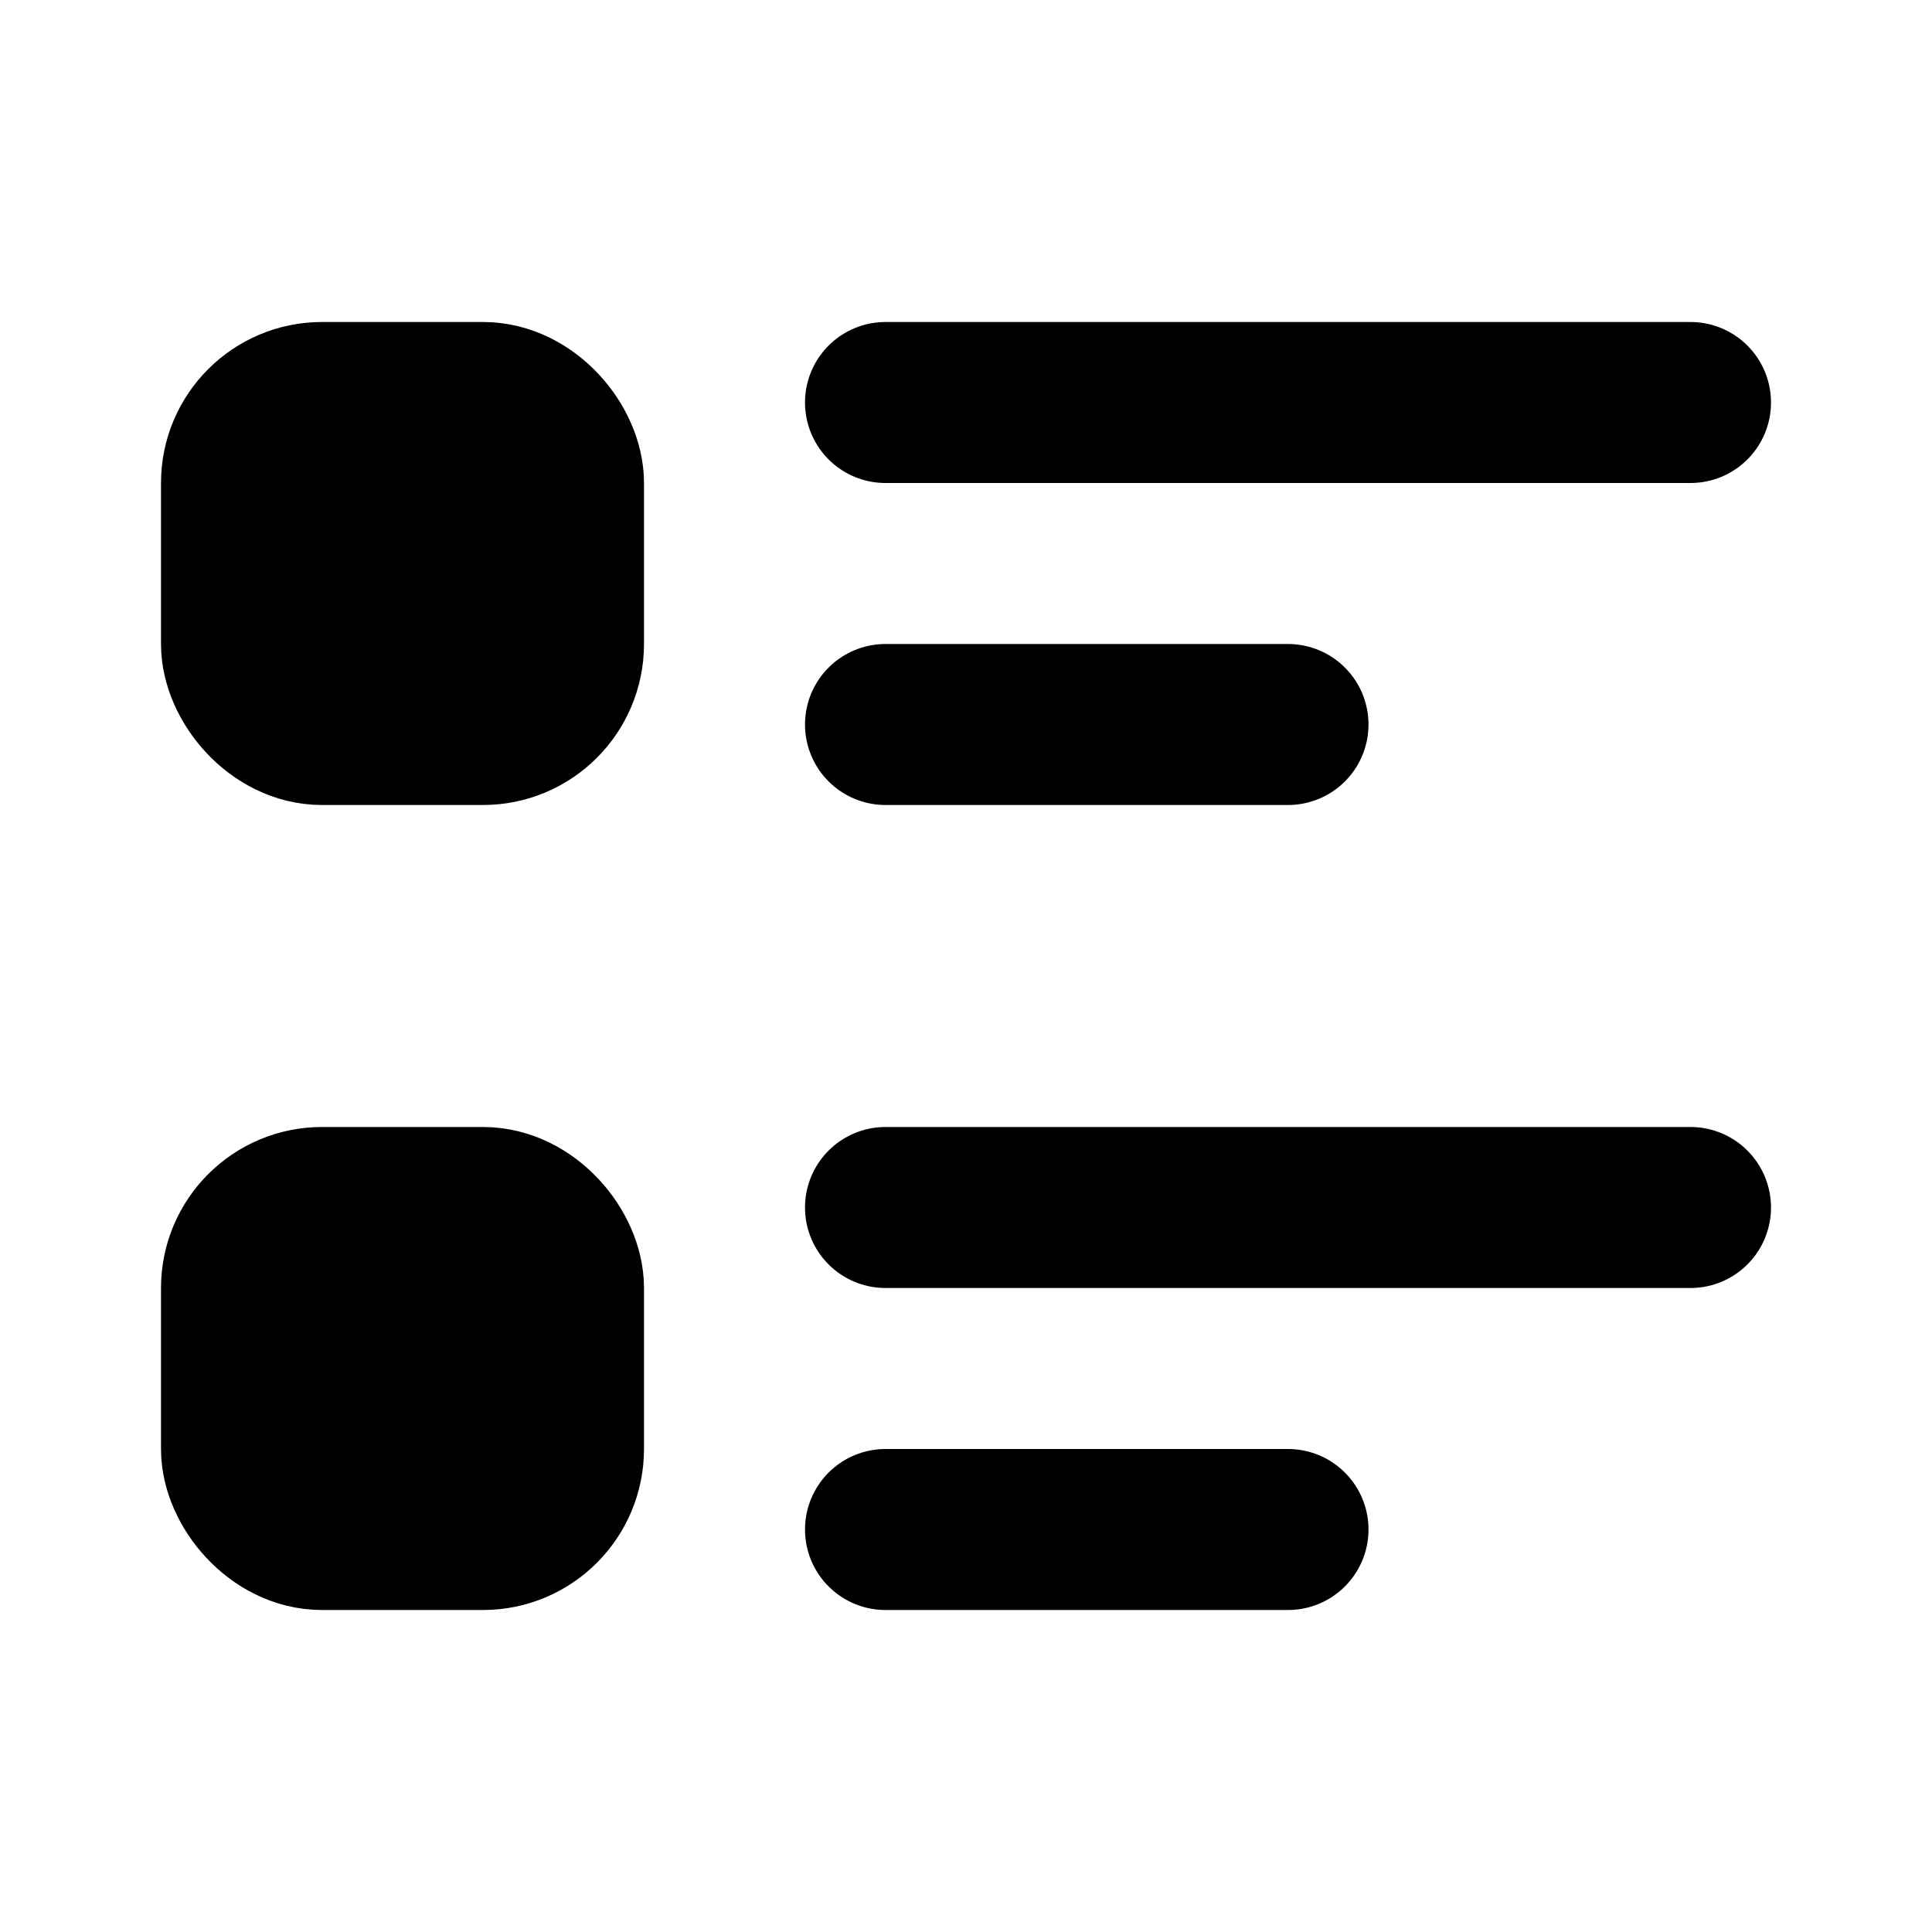 <svg xmlns="http://www.w3.org/2000/svg" viewBox="0 0 24 24" fill="none"><path stroke="currentColor" stroke-linecap="round" stroke-linejoin="round" stroke-width="2" d="M11 5h10M11 9h5"/><rect width="4" height="4" x="3" y="5" fill="currentColor" stroke="currentColor" stroke-linecap="round" stroke-linejoin="round" stroke-width="2" rx="1"/><path stroke="currentColor" stroke-linecap="round" stroke-linejoin="round" stroke-width="2" d="M11 15h10m-10 4h5"/><rect width="4" height="4" x="3" y="15" fill="currentColor" stroke="currentColor" stroke-linecap="round" stroke-linejoin="round" stroke-width="2" rx="1"/></svg>